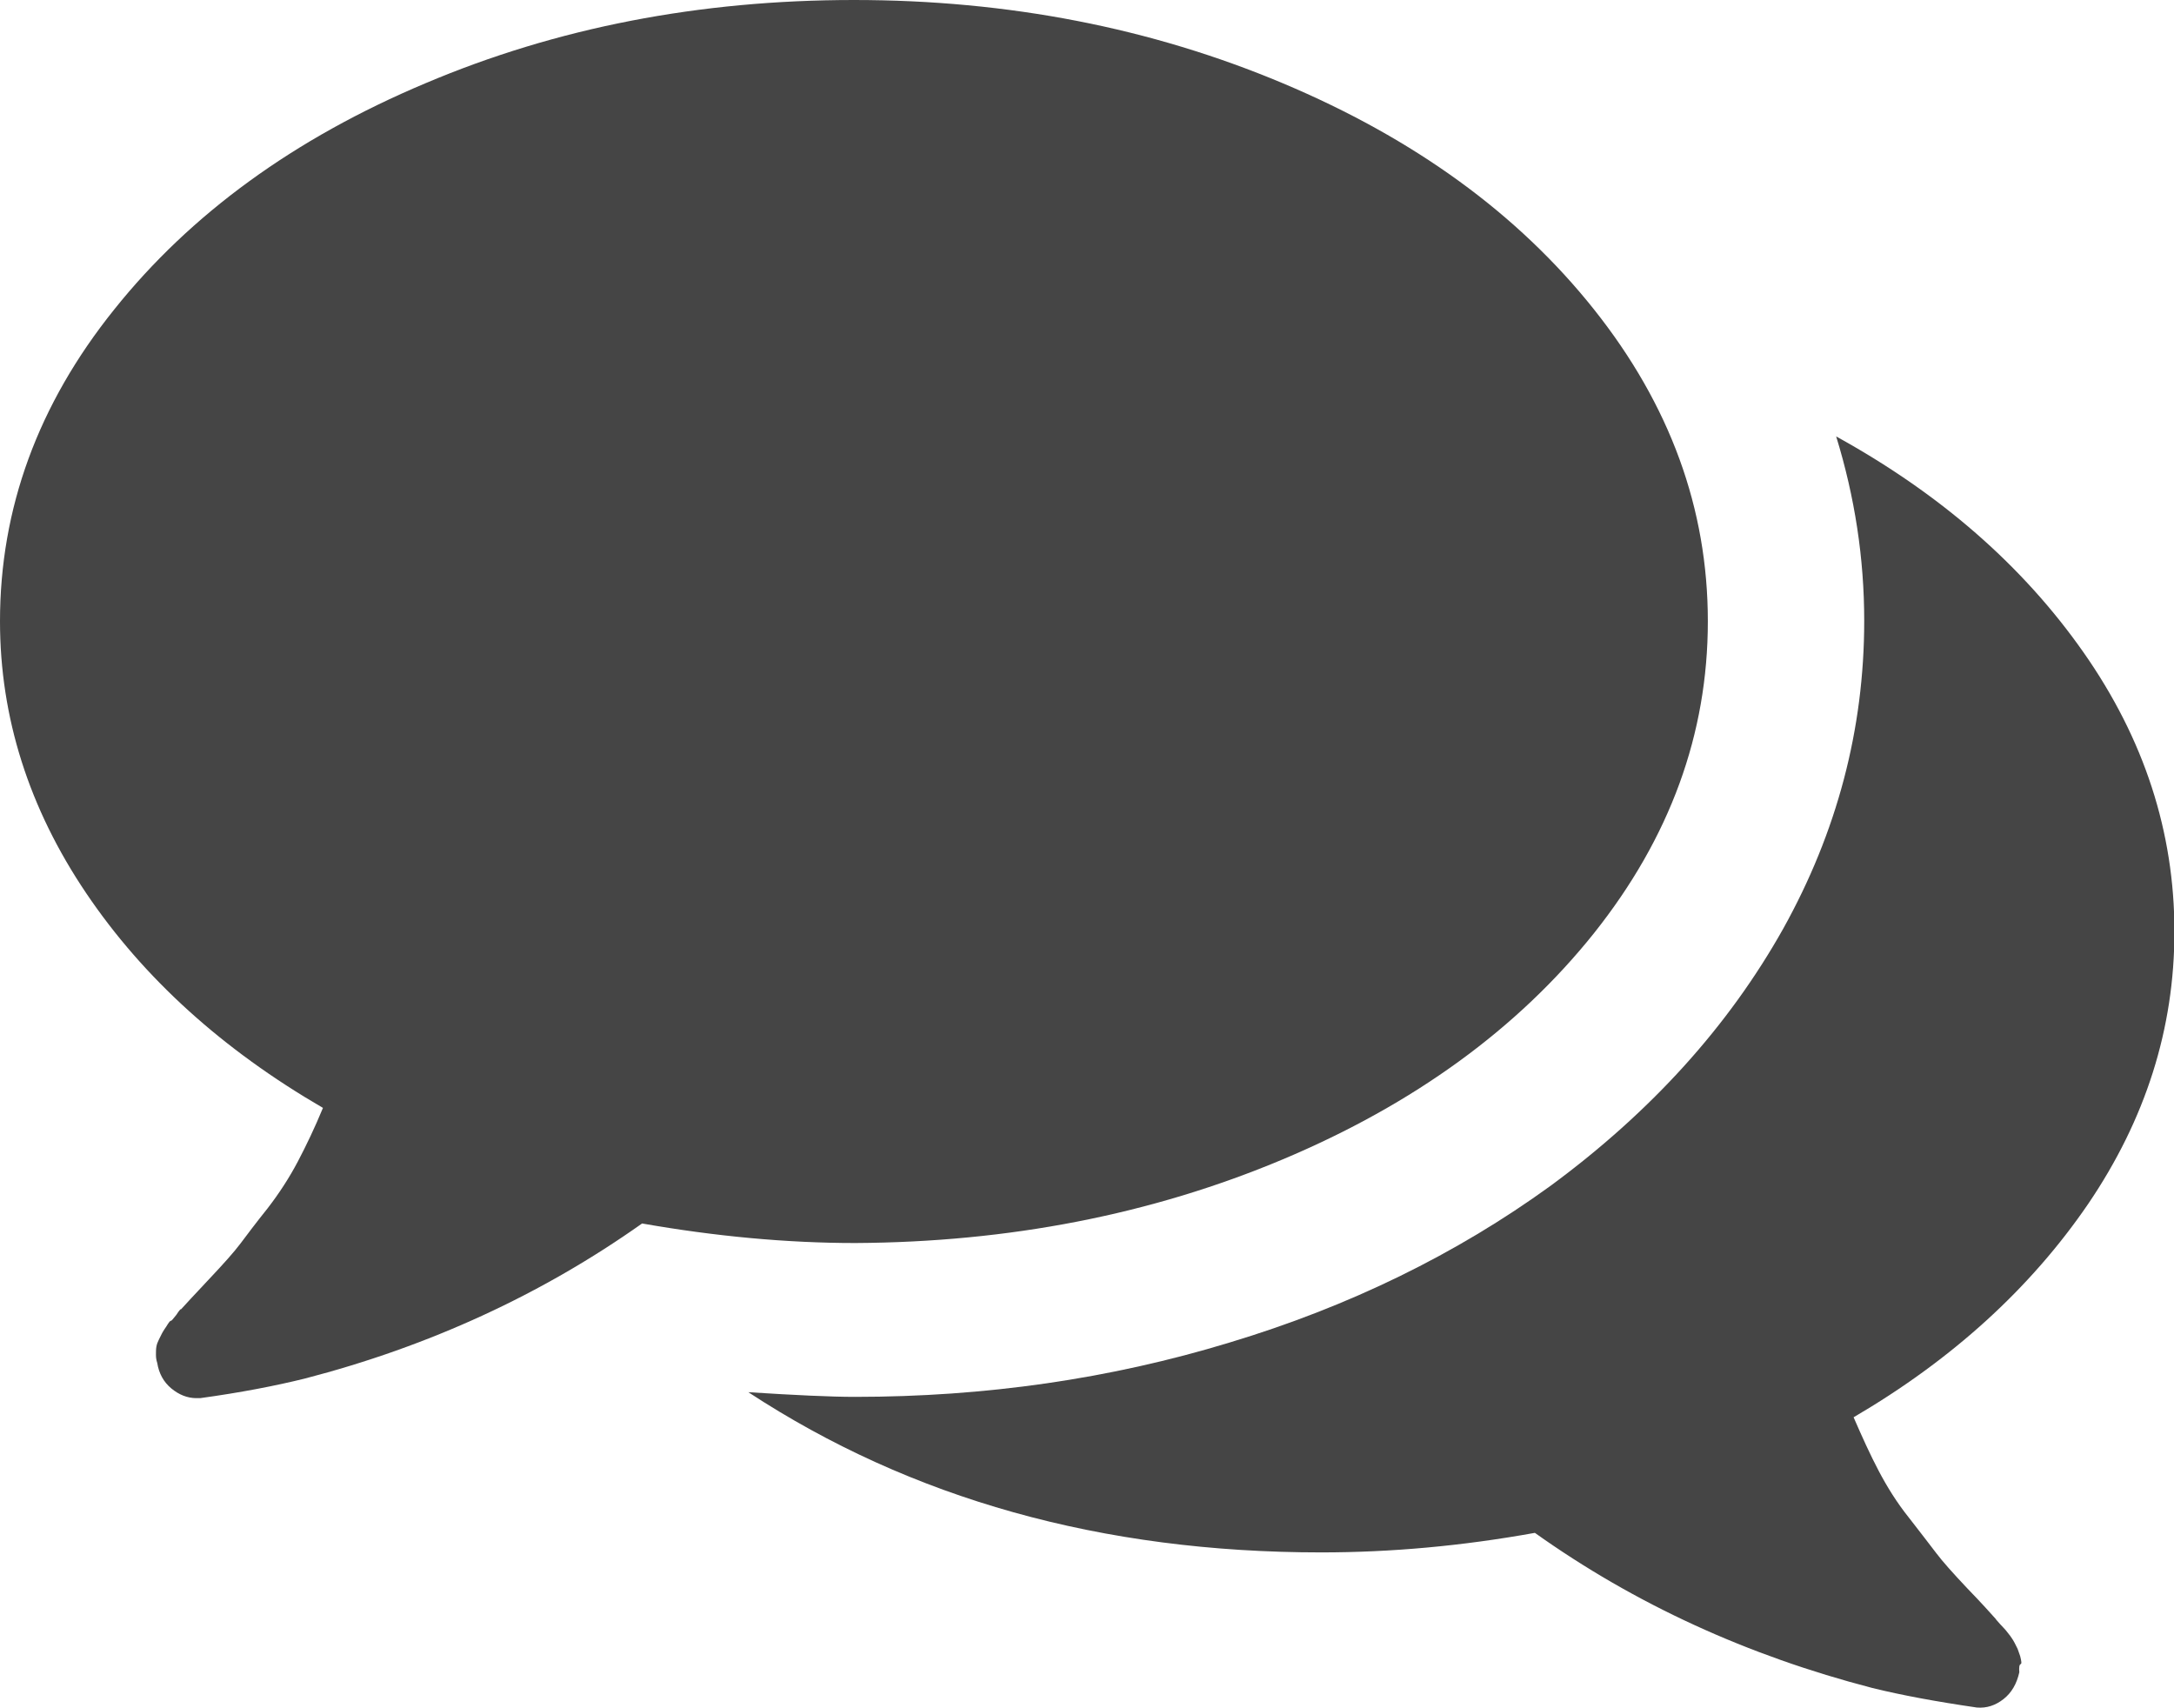 <?xml version="1.0" encoding="utf-8"?>
<!-- Generator: Adobe Illustrator 19.0.0, SVG Export Plug-In . SVG Version: 6.00 Build 0)  -->
<svg version="1.1" id="Capa_1" xmlns="http://www.w3.org/2000/svg" xmlns:xlink="http://www.w3.org/1999/xlink" x="0px" y="0px"
	 viewBox="-49 196.2 511.6 402" style="enable-background:new -49 196.2 511.6 402;" xml:space="preserve">
<style type="text/css">
	.st0{fill:#454545;}
</style>
<g>
	<g>
		<path class="st0" d="M252.9,469c30.9-13,55.3-30.8,73.2-53.2c17.9-22.5,26.8-46.9,26.8-73.4c0-26.5-8.9-50.9-26.8-73.4
			c-17.9-22.5-42.3-40.2-73.2-53.2c-30.9-13-64.6-19.6-100.9-19.6c-36.4,0-70,6.5-100.9,19.6c-30.9,13-55.3,30.8-73.2,53.2
			C-40.1,291.4-49,315.9-49,342.4c0,22.6,6.8,44,20.3,64c13.5,20,32.1,36.8,55.7,50.5c-1.9,4.6-3.9,8.8-5.9,12.6
			c-2,3.8-4.4,7.5-7.1,11c-2.8,3.5-4.9,6.3-6.4,8.3c-1.5,2-4,4.8-7.4,8.4c-3.4,3.6-5.6,6-6.6,7.1c0-0.2-0.4,0.2-1.1,1.3
			c-0.8,1-1.2,1.5-1.3,1.4c-0.1-0.1-0.5,0.4-1.1,1.4c-0.7,1-1,1.6-1,1.6l-0.7,1.4c-0.3,0.6-0.5,1.1-0.6,1.7
			c-0.1,0.6-0.1,1.2-0.1,1.9c0,0.7,0.1,1.3,0.3,1.9c0.4,2.5,1.5,4.5,3.3,6c1.8,1.5,3.8,2.3,5.9,2.3h0.9c9.5-1.3,17.7-2.9,24.6-4.6
			c29.3-7.6,55.8-19.8,79.4-36.5c17.1,3,33.9,4.6,50.2,4.6C188.4,488.5,222,482,252.9,469z"/>
		<path class="st0" d="M442.4,479.5c13.5-19.9,20.3-41.2,20.3-64.1c0-23.4-7.1-45.3-21.4-65.7c-14.3-20.4-33.7-37.3-58.2-50.8
			c4.4,14.3,6.6,28.7,6.6,43.4c0,25.5-6.4,49.7-19.1,72.5c-12.8,22.8-31,43-54.8,60.5c-22.1,16-47.2,28.3-75.4,36.8
			c-28.2,8.6-57.6,12.8-88.2,12.8c-5.7,0-14.1-0.4-25.1-1.1c38.3,25.1,83.2,37.7,134.8,37.7c16.4,0,33.1-1.5,50.3-4.6
			c23.6,16.8,50.1,28.9,79.4,36.5c6.9,1.7,15,3.2,24.6,4.6c2.3,0.2,4.4-0.5,6.3-2c1.9-1.5,3.1-3.6,3.7-6.3c-0.1-1.1,0-1.8,0.3-1.9
			c0.3-0.1,0.2-0.7-0.1-1.9c-0.4-1.1-0.6-1.7-0.6-1.7l-0.7-1.4c-0.2-0.4-0.5-0.9-1-1.6c-0.5-0.7-0.9-1.1-1.1-1.4
			c-0.3-0.3-0.7-0.8-1.3-1.4c-0.6-0.7-1-1.1-1.1-1.3c-1-1.1-3.1-3.5-6.6-7.1c-3.4-3.6-5.9-6.4-7.4-8.4c-1.5-2-3.7-4.8-6.4-8.3
			c-2.8-3.5-5.1-7.2-7.1-11c-2-3.8-3.9-8-5.9-12.6C410.3,516.2,428.8,499.4,442.4,479.5z"/>
	</g>
</g>
</svg>
